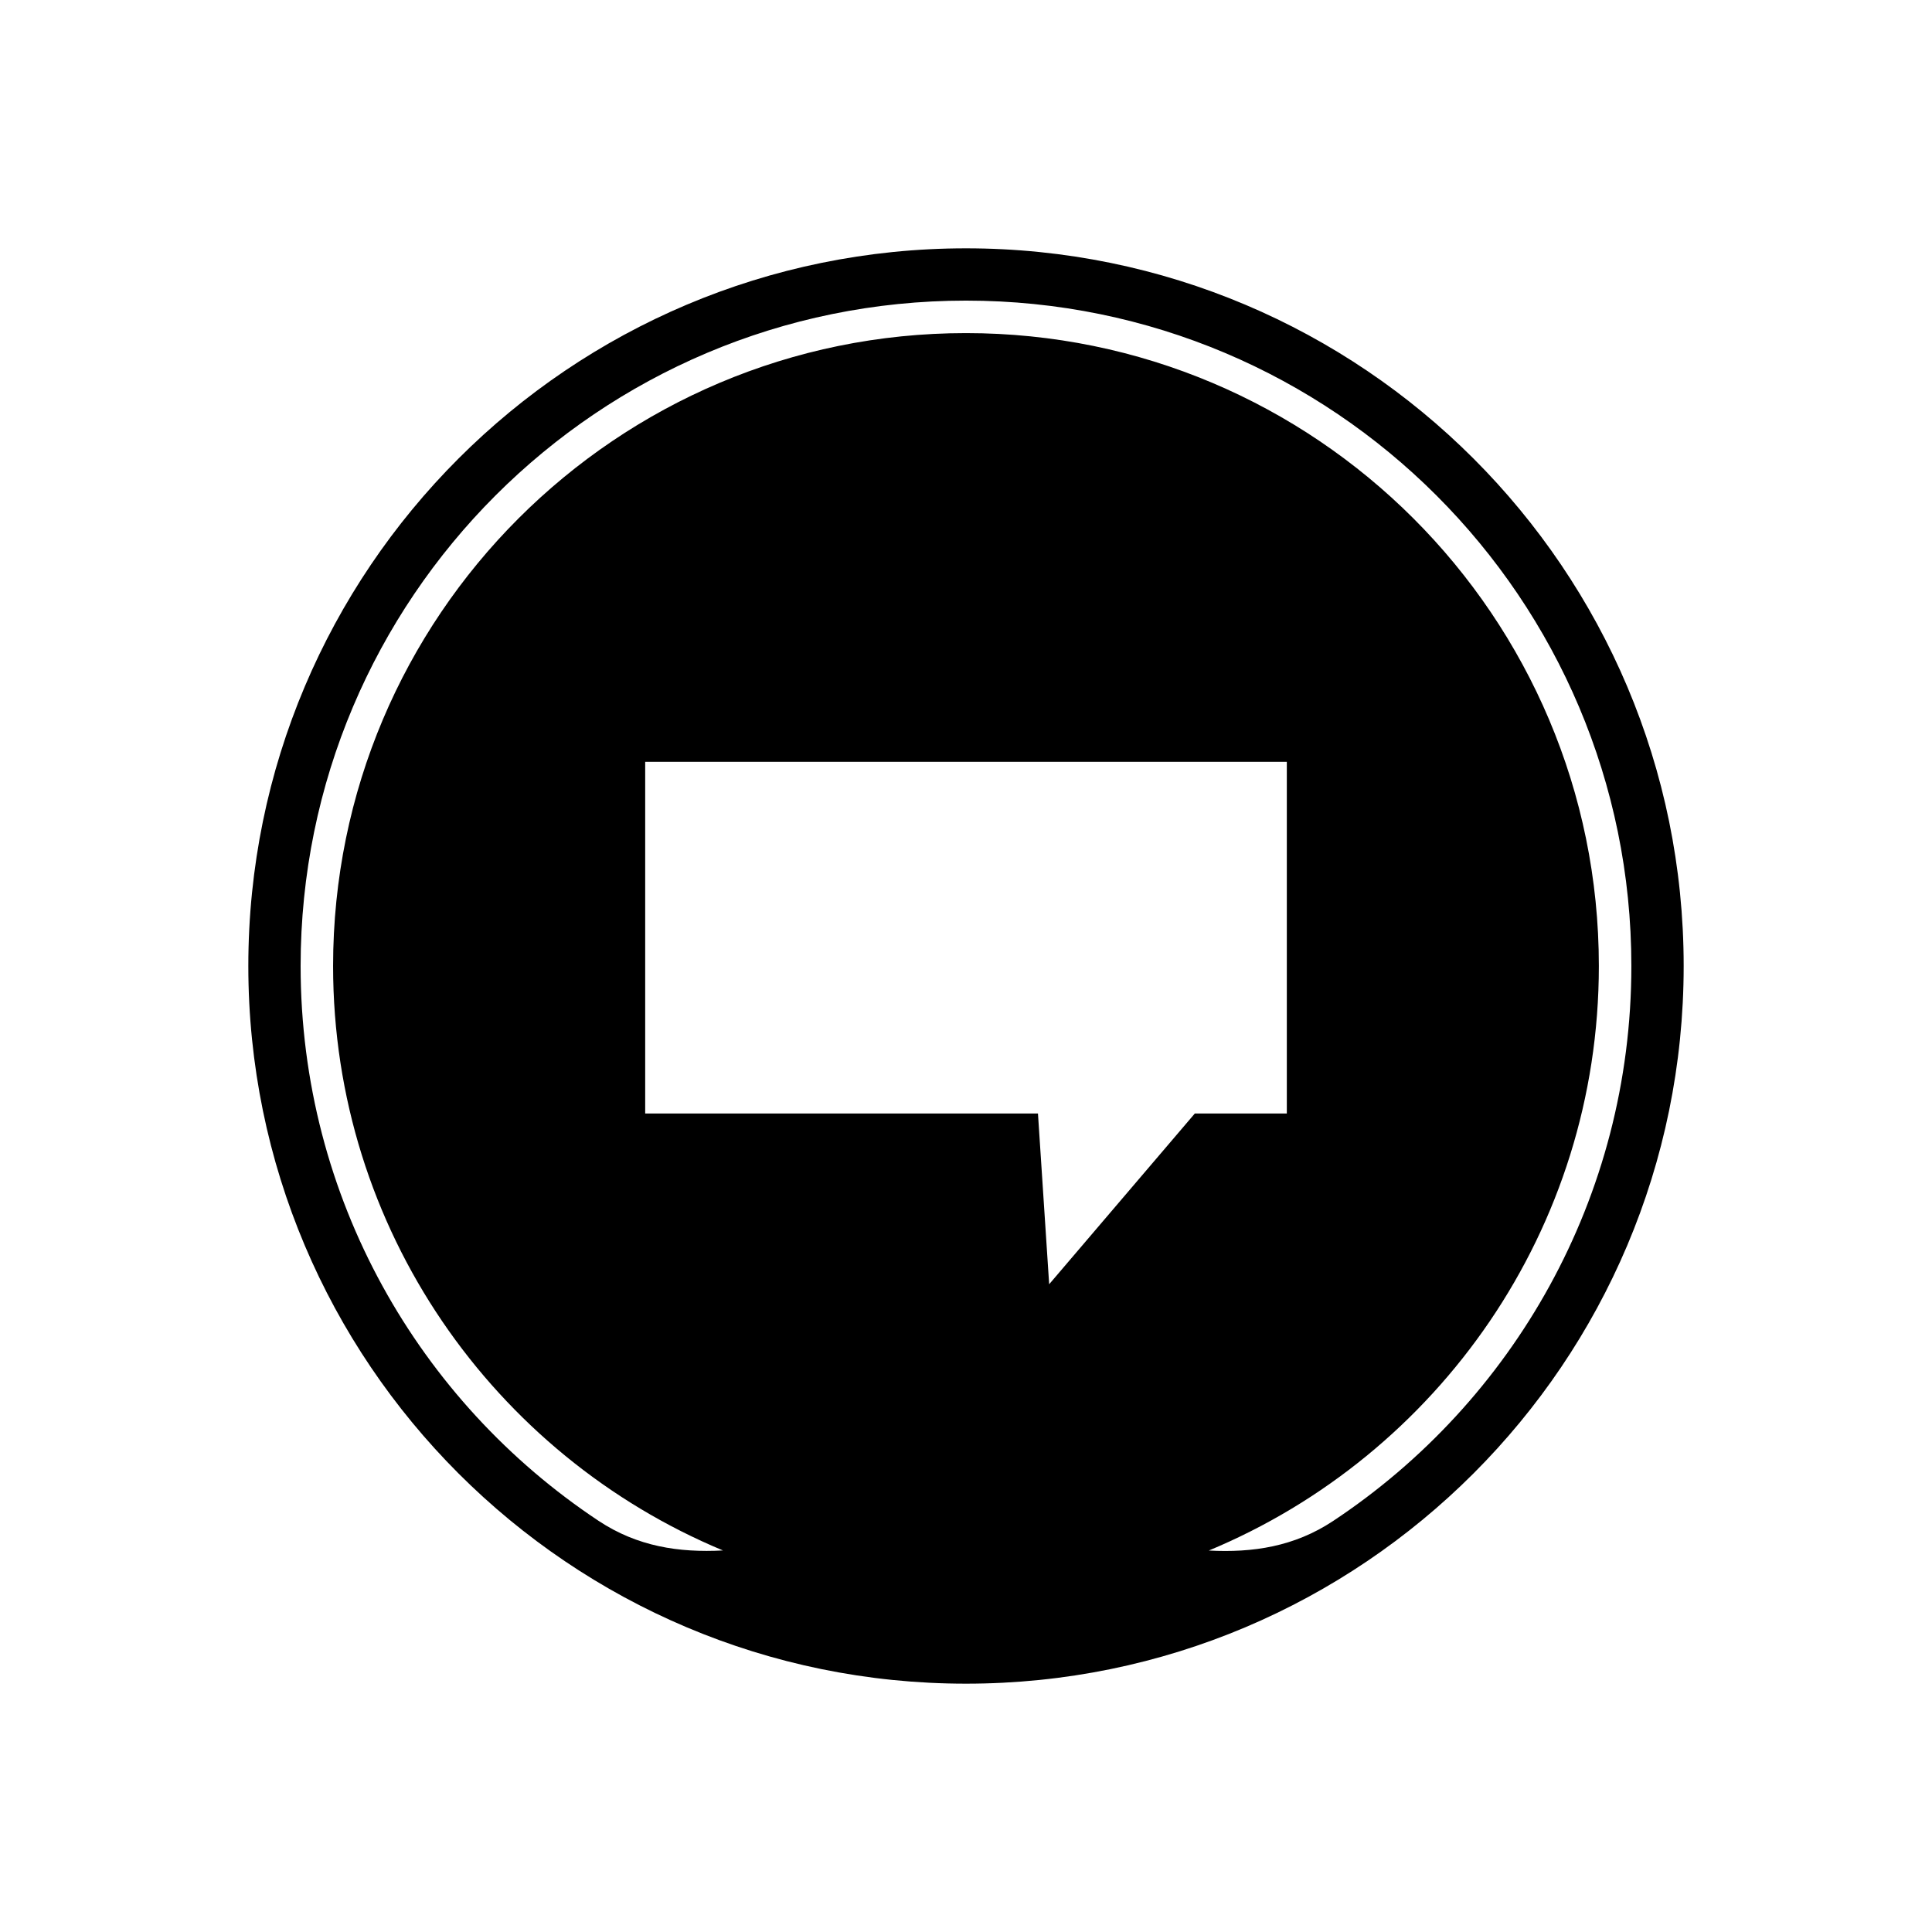 <?xml version="1.0" encoding="UTF-8"?>
<!-- Uploaded to: ICON Repo, www.svgrepo.com, Generator: ICON Repo Mixer Tools -->
<svg fill="#000000" width="800px" height="800px" version="1.1" viewBox="144 144 512 512" xmlns="http://www.w3.org/2000/svg">
 <path d="m400 209.81c-105.04 0-190.19 85.148-190.19 190.19 0 105.04 85.148 190.19 190.19 190.19 105.04 0 190.19-85.145 190.19-190.19 0-105.04-85.145-190.19-190.19-190.19zm22.039 274.53-2.969-45.254-104.09 0.004v-93.203h170.04v93.203h-24.379zm75.266 62.727c-10.281 6.816-21.316 8.457-32.953 7.84 60.684-25.246 103.36-85.09 103.36-154.91 0-92.629-75.094-167.72-167.72-167.72-92.629 0-167.72 75.086-167.72 167.72 0 69.805 42.656 129.63 103.32 154.89-11.648 0.613-22.691-1.031-32.98-7.859-47.578-31.582-78.945-85.633-78.945-147.03 0-97.387 78.945-176.33 176.33-176.33 97.387 0 176.33 78.945 176.33 176.33 0.004 61.418-31.395 115.5-79.023 147.07z"/>
</svg>